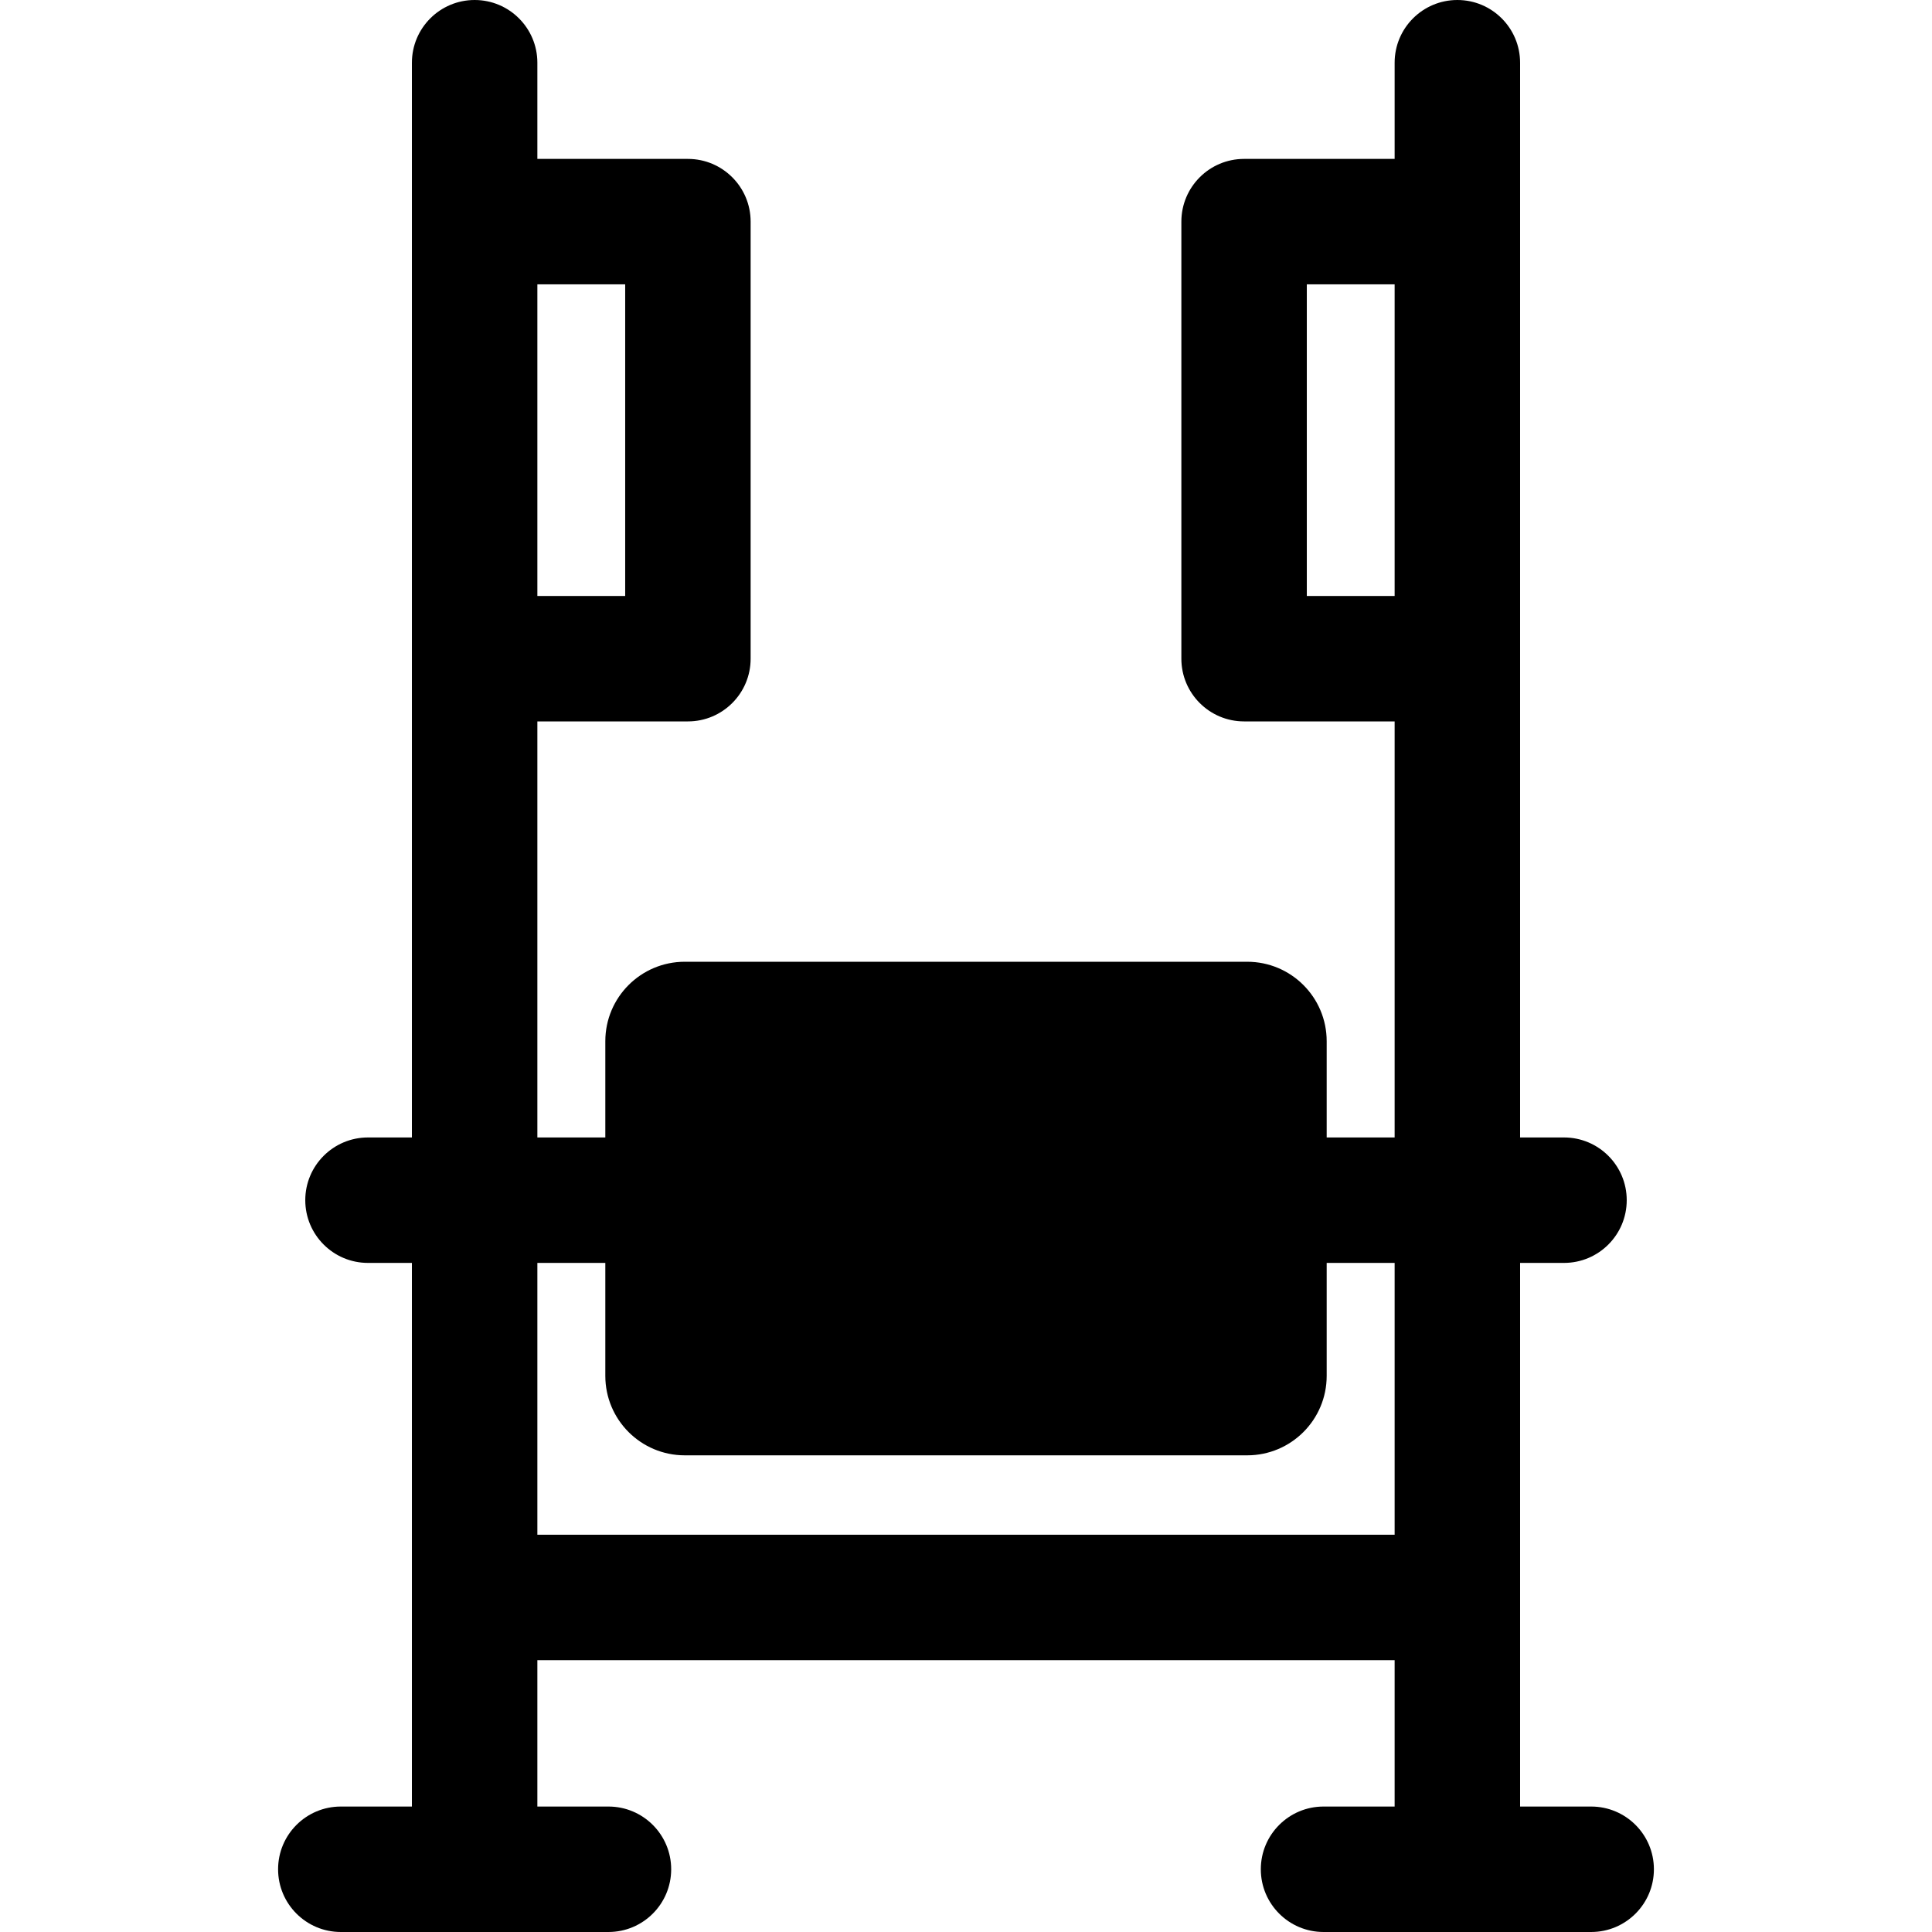 <?xml version="1.0" encoding="iso-8859-1"?>
<!-- Generator: Adobe Illustrator 19.0.0, SVG Export Plug-In . SVG Version: 6.00 Build 0)  -->
<svg version="1.1" id="Layer_1" xmlns="http://www.w3.org/2000/svg" xmlns:xlink="http://www.w3.org/1999/xlink" x="0px" y="0px"
	 viewBox="0 0 512 512" style="enable-background:new 0 0 512 512;" xml:space="preserve">
<g>
	<g>
		<path d="M421.68,478.753h-18.84V334.684h11.636c9.181,0,16.623-7.443,16.623-16.623s-7.443-16.623-16.623-16.623H402.84V174.559
			V58.736V16.623C402.84,7.443,395.397,0,386.216,0s-16.623,7.443-16.623,16.623v25.489h-39.896
			c-9.181,0-16.623,7.443-16.623,16.623v115.823c0,9.181,7.443,16.623,16.623,16.623h39.896v110.255h-18.009v-25.505
			c0-11.629-9.428-21.056-21.056-21.056H181.472c-11.629,0-21.056,9.428-21.056,21.056v25.505h-18.009V191.182h39.896
			c9.181,0,16.623-7.443,16.623-16.623V58.736c0-9.18-7.443-16.623-16.623-16.623h-39.896V16.623C142.407,7.443,134.964,0,125.784,0
			S109.16,7.443,109.16,16.623v42.113v115.823v126.879H97.524c-9.181,0-16.623,7.443-16.623,16.623s7.443,16.623,16.623,16.623
			h11.636v144.069H90.32c-9.181,0-16.623,7.443-16.623,16.623c0,9.18,7.443,16.623,16.623,16.623h70.926
			c9.181,0,16.623-7.443,16.623-16.623c0-9.181-7.443-16.623-16.623-16.623h-18.84v-38.788h227.186v38.788h-18.84
			c-9.181,0-16.623,7.443-16.623,16.623c0,9.18,7.443,16.623,16.623,16.623h70.926c9.181,0,16.623-7.443,16.623-16.623
			C438.303,486.196,430.86,478.753,421.68,478.753z M142.407,75.359h23.273v82.576h-23.273V75.359z M369.593,406.719H142.407
			v-72.035h18.009v29.937c0,11.629,9.428,21.056,21.056,21.056h149.056c11.629,0,21.056-9.428,21.056-21.056v-29.937h18.009V406.719
			z M369.593,157.935H346.32V75.359h23.273V157.935z"/>
	</g>
</g>
<g>
</g>
<g>
</g>
<g>
</g>
<g>
</g>
<g>
</g>
<g>
</g>
<g>
</g>
<g>
</g>
<g>
</g>
<g>
</g>
<g>
</g>
<g>
</g>
<g>
</g>
<g>
</g>
<g>
</g>
</svg>
